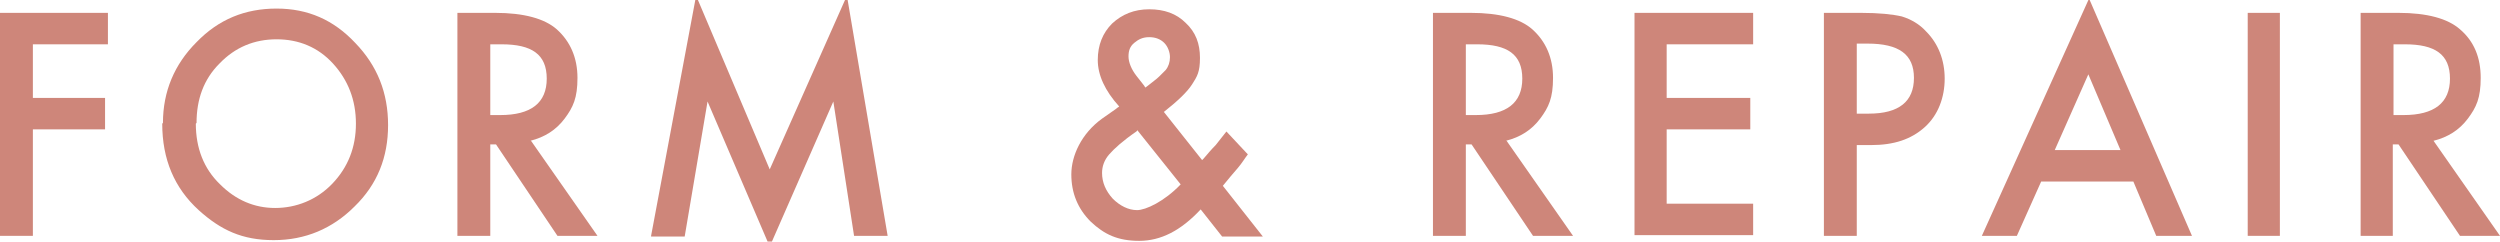 <?xml version="1.0" encoding="UTF-8"?>
<svg id="_レイヤー_2" xmlns="http://www.w3.org/2000/svg" version="1.1" viewBox="0 0 349.8 33.8">
  <!-- Generator: Adobe Illustrator 29.7.1, SVG Export Plug-In . SVG Version: 2.1.1 Build 8)  -->
  <defs>
    <style>
      .st0 {
        fill: #ce867a;
      }
    </style>
  </defs>
  <g id="layout">
    <g>
      <path class="st0" d="M15.1,6.2H4.6v7.5h10.1v4.4H4.6v14.9H0V1.8h15.1v4.4h0Z"/>
      <path class="st0" d="M22.8,17.2c0-4.4,1.6-8.2,4.7-11.3,3.1-3.2,6.8-4.7,11.2-4.7s8,1.6,11,4.8c3.1,3.2,4.6,7,4.6,11.5s-1.5,8.3-4.7,11.4c-3.1,3.1-6.9,4.7-11.3,4.7s-7.4-1.4-10.5-4.2c-3.4-3.1-5.1-7.1-5.1-12.1h0ZM27.4,17.3c0,3.4,1.1,6.3,3.4,8.5,2.2,2.2,4.8,3.3,7.7,3.3s5.8-1.1,8-3.4c2.2-2.3,3.3-5.1,3.3-8.4s-1.1-6.1-3.2-8.4c-2.1-2.3-4.8-3.4-7.9-3.4s-5.8,1.1-8,3.4c-2.2,2.2-3.2,5-3.2,8.3h0Z"/>
      <path class="st0" d="M74.3,19.7l9.3,13.3h-5.6l-8.6-12.8h-.8v12.8h-4.6V1.8h5.3c4,0,6.9.8,8.6,2.3,1.9,1.7,2.9,4,2.9,6.8s-.6,4.1-1.8,5.7c-1.2,1.6-2.8,2.6-4.8,3.1h0ZM68.6,16.1h1.4c4.3,0,6.5-1.7,6.5-5.1s-2.1-4.8-6.3-4.8h-1.6s0,9.9,0,9.9Z"/>
      <path class="st0" d="M91.1,33L97.4-.6l10.3,24.3L118.5-.6l5.7,33.6h-4.7l-2.9-18.8-8.9,20.3-8.7-20.3-3.2,18.9h-4.7,0Z"/>
      <path class="st0" d="M162.8,15.6l5.4,6.8.2-.2c.6-.7,1.1-1.3,1.7-1.9.5-.6,1-1.3,1.5-1.9l3,3.2c-.4.5-.8,1.2-1.4,1.9-.6.7-1.3,1.5-2.1,2.5l5.6,7.1h-5.7l-3-3.8c-2.8,3-5.6,4.4-8.6,4.4s-4.9-.9-6.8-2.7c-1.8-1.8-2.7-4-2.7-6.6s1.4-5.7,4.3-7.8l2-1.4s0,0,.1-.1c0,0,.2-.1.3-.2-2-2.2-3-4.4-3-6.5s.7-3.8,2-5.1c1.4-1.3,3.1-2,5.2-2s3.8.6,5.1,1.9c1.4,1.3,2,2.9,2,4.9s-.4,2.6-1.1,3.7c-.7,1.1-2.1,2.4-4,3.9h0ZM159.2,18.2l-.2.2c-1.9,1.3-3.1,2.4-3.8,3.2-.7.8-1,1.7-1,2.6,0,1.3.5,2.5,1.5,3.6,1,1,2.2,1.6,3.4,1.6s3.8-1.2,6.1-3.6l-6-7.5h0ZM160.2,12.3l.4-.3c.6-.5,1.2-.9,1.6-1.3.4-.4.7-.7.9-.9.4-.5.6-1.1.6-1.8s-.3-1.5-.8-2c-.5-.5-1.2-.8-2.1-.8s-1.5.3-2.1.8c-.6.5-.8,1.1-.8,1.9s.4,1.8,1.1,2.7l1.1,1.4c0,0,.1.2.2.3h0Z"/>
      <path class="st0" d="M210.8,19.7l9.3,13.3h-5.6l-8.6-12.8h-.8v12.8h-4.6V1.8h5.3c4,0,6.9.8,8.6,2.3,1.9,1.7,2.9,4,2.9,6.8s-.6,4.1-1.8,5.7c-1.2,1.6-2.8,2.6-4.8,3.1h0ZM205.1,16.1h1.4c4.3,0,6.5-1.7,6.5-5.1s-2.1-4.8-6.3-4.8h-1.6v9.9h0Z"/>
      <path class="st0" d="M245.3,6.2h-12.1v7.5h11.7v4.4h-11.7v10.4h12.1v4.4h-16.6V1.8h16.6v4.4h0Z"/>
      <path class="st0" d="M259.8,20.3v12.7h-4.6V1.8h5.2c2.5,0,4.4.2,5.7.5,1.3.4,2.5,1.1,3.4,2.1,1.7,1.7,2.6,4,2.6,6.6s-.9,5.1-2.8,6.8c-1.9,1.7-4.3,2.5-7.5,2.5h-2.1ZM259.8,15.9h1.7c4.2,0,6.3-1.7,6.3-5s-2.1-4.8-6.5-4.8h-1.5v9.8h0Z"/>
      <path class="st0" d="M298.5,25.4h-12.9l-3.4,7.6h-4.9L292.3-.2l14.4,33.2h-5s-3.2-7.6-3.2-7.6ZM296.7,21l-4.5-10.6-4.7,10.6h9.2Z"/>
      <path class="st0" d="M319,1.8v31.2h-4.5V1.8h4.5Z"/>
      <path class="st0" d="M340.5,19.7l9.3,13.3h-5.6l-8.6-12.8h-.8v12.8h-4.5V1.8h5.3c4,0,6.9.8,8.6,2.3,2,1.7,2.9,4,2.9,6.8s-.6,4.1-1.8,5.7c-1.2,1.6-2.8,2.6-4.8,3.1h0ZM334.8,16.1h1.5c4.3,0,6.5-1.7,6.5-5.1s-2.1-4.8-6.3-4.8h-1.6v9.9Z"/>
    </g>
  </g>
</svg>